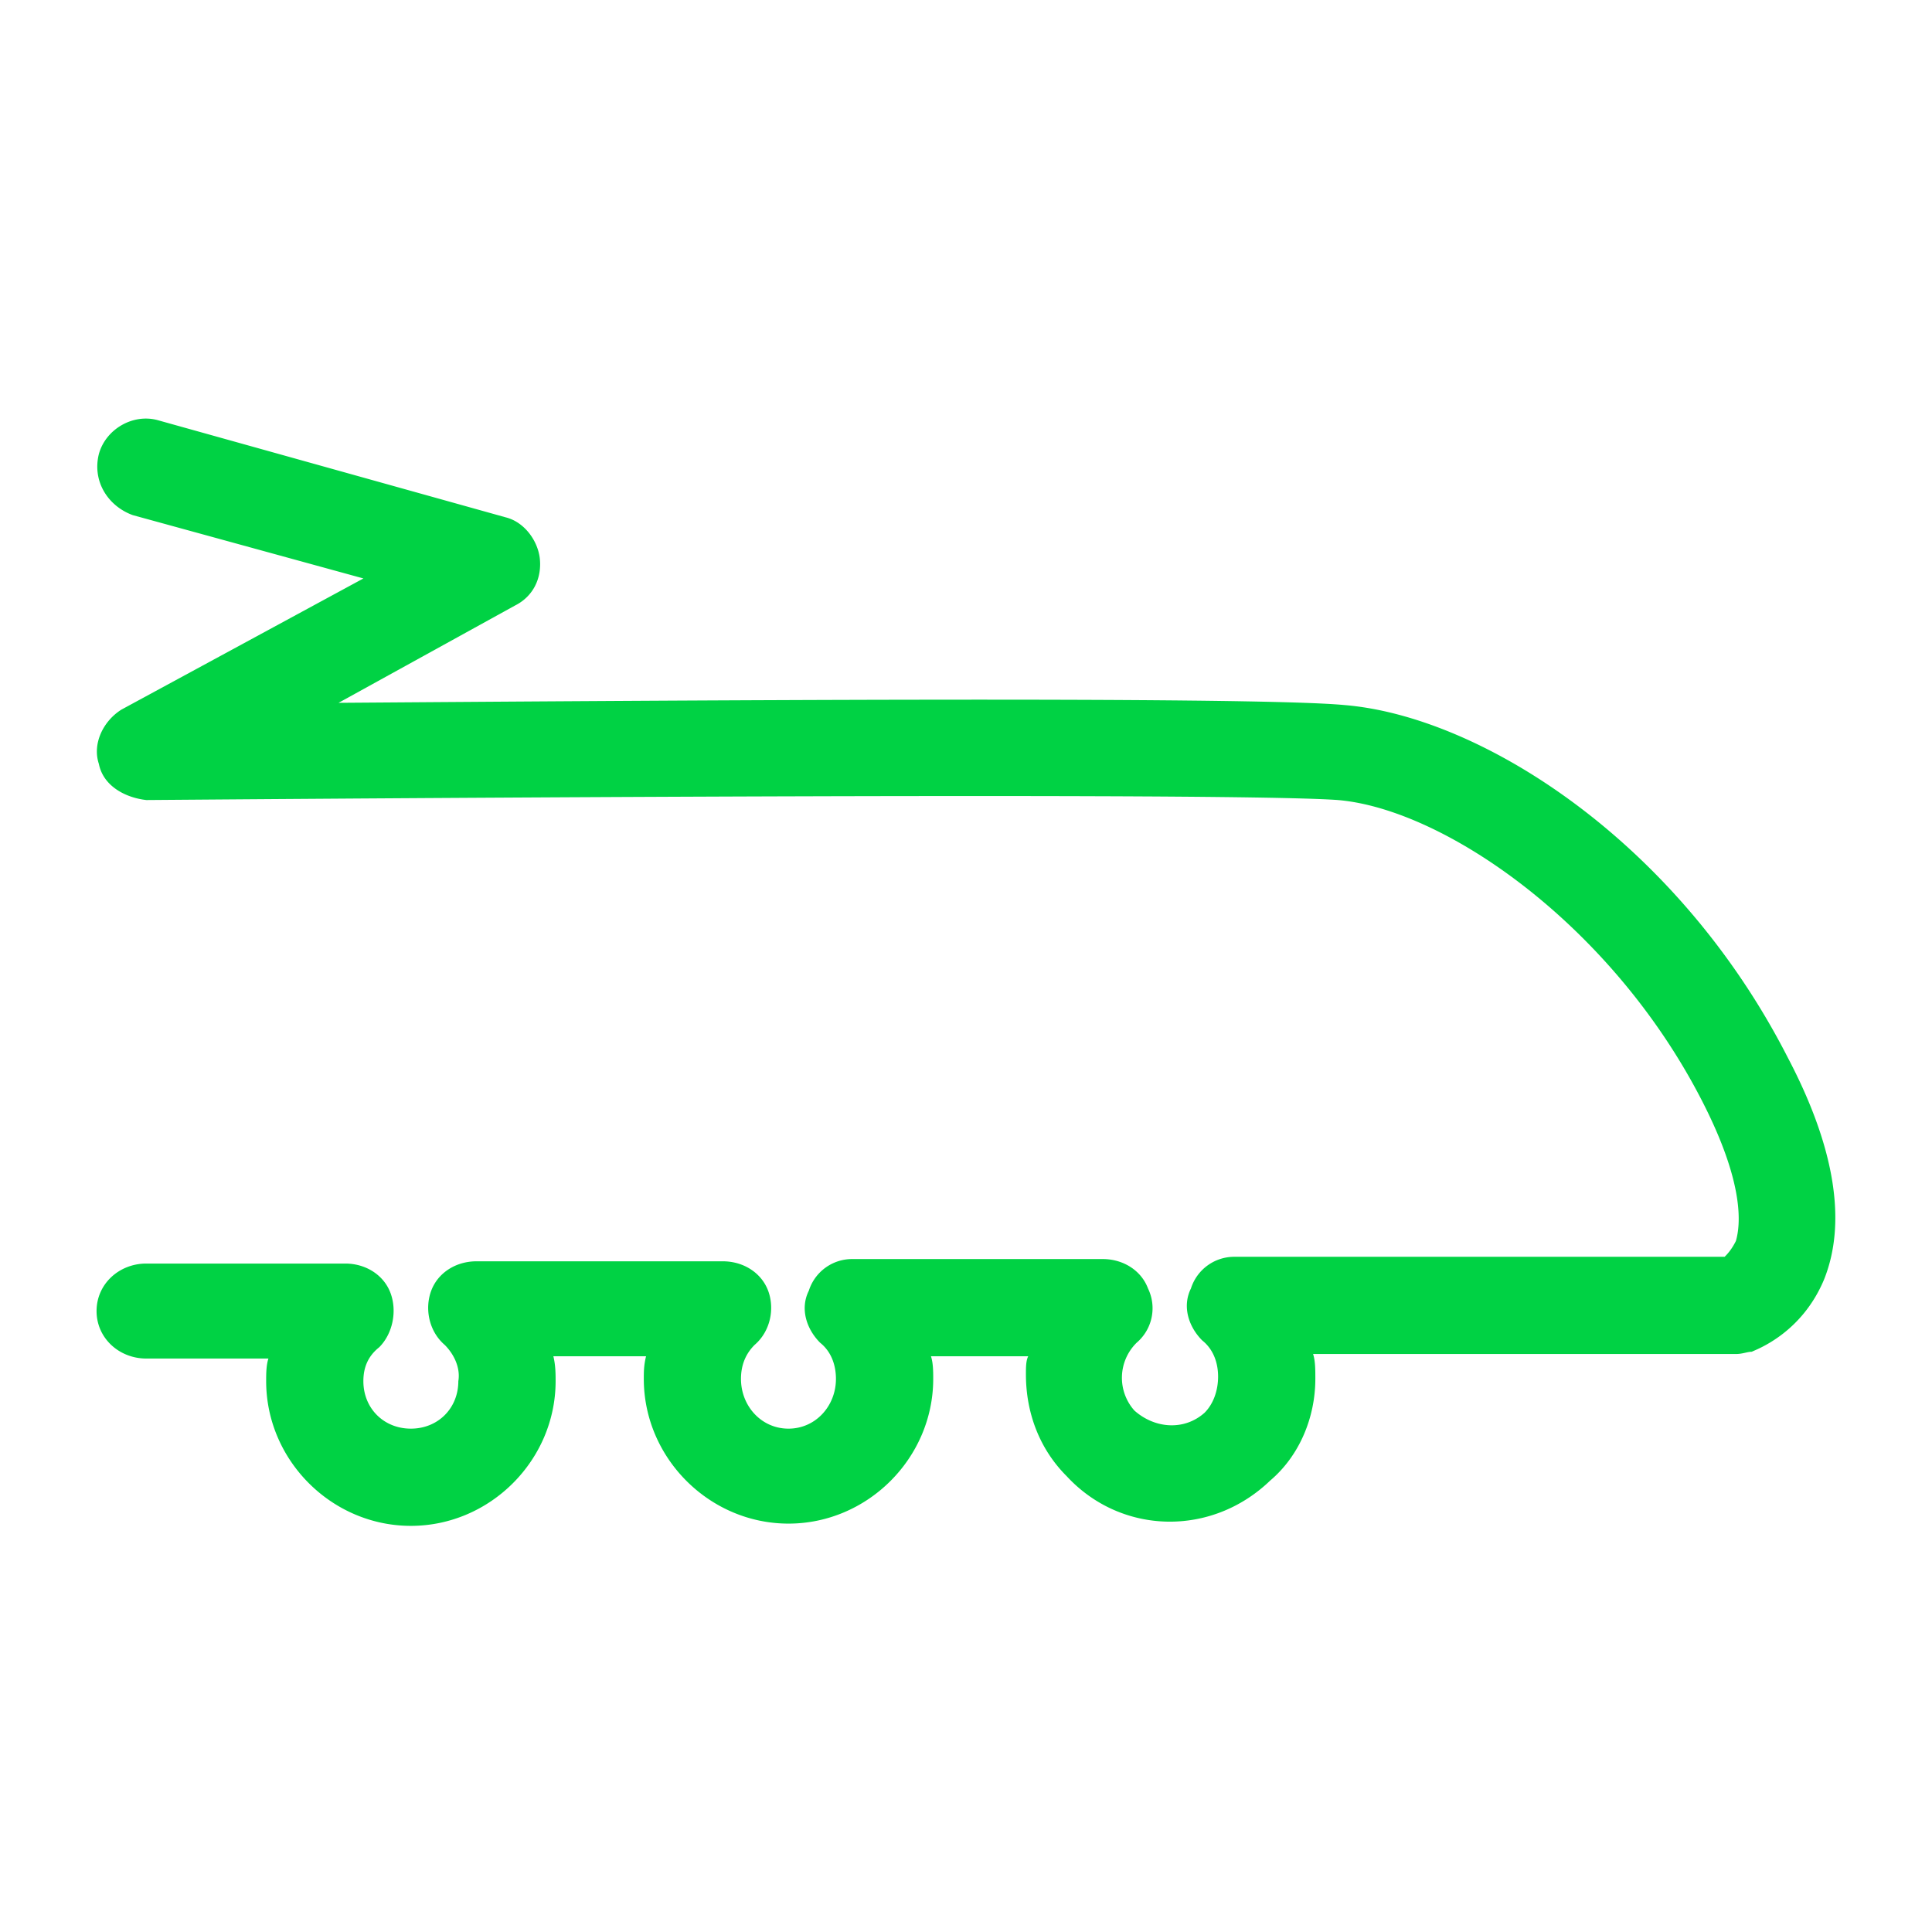 <svg viewBox="0 0 60 60" xmlns="http://www.w3.org/2000/svg" xmlns:xlink="http://www.w3.org/1999/xlink">
  <defs>
    <path d="M12.76 47.387c2.458 0 4.495-2.036 4.495-4.494 0-.21 0-.492-.07-.773h2.879c-.07.281-.07.492-.07.703 0 2.457 2.036 4.494 4.494 4.494 2.457 0 4.494-2.037 4.494-4.494 0-.211 0-.492-.07-.703h3.02c-.071.14-.071.352-.071.562 0 1.194.421 2.318 1.264 3.16 1.685 1.826 4.494 1.896 6.32.14.913-.772 1.404-1.966 1.404-3.16 0-.28 0-.561-.07-.772H53.91c.21 0 .351-.07.492-.07.14-.07 1.545-.562 2.247-2.247.702-1.756.351-4.073-1.124-6.882-3.44-6.741-9.55-10.603-13.763-10.954-2.95-.281-21.488-.14-31.248-.07l5.477-3.02c.562-.28.843-.843.772-1.475-.07-.561-.491-1.123-1.053-1.264l-10.814-3.02c-.772-.21-1.615.282-1.826 1.054-.21.843.281 1.615 1.054 1.896l7.162 1.966-7.514 4.073c-.561.351-.912 1.054-.702 1.686.14.702.843 1.053 1.475 1.123.28 0 33.144-.28 37.006 0 3.3.281 8.497 3.862 11.306 9.34 1.334 2.598 1.194 3.862 1.053 4.353-.14.281-.28.422-.35.492H38.32a1.41 1.41 0 0 0-1.334.983c-.28.562-.07 1.194.351 1.615.351.28.492.702.492 1.123 0 .422-.14.843-.422 1.124-.632.562-1.545.492-2.177-.07a1.527 1.527 0 0 1 .07-2.107 1.406 1.406 0 0 0 .352-1.685c-.21-.562-.773-.913-1.405-.913h-7.794a1.41 1.41 0 0 0-1.334.983c-.281.562-.07 1.194.35 1.615.352.281.492.702.492 1.124 0 .842-.632 1.545-1.474 1.545-.843 0-1.475-.703-1.475-1.545 0-.422.14-.773.421-1.054.492-.421.632-1.123.422-1.685-.211-.562-.773-.913-1.405-.913h-7.654c-.632 0-1.194.351-1.404.913-.21.562-.07 1.264.421 1.685.28.281.492.703.421 1.124 0 .843-.632 1.475-1.474 1.475-.843 0-1.475-.632-1.475-1.475 0-.421.14-.773.492-1.053.421-.422.561-1.124.35-1.686-.21-.562-.772-.913-1.404-.913h-6.18c-.842 0-1.544.632-1.544 1.475 0 .843.702 1.475 1.545 1.475h3.792c-.07.21-.07.491-.07.702 0 2.458 2.036 4.494 4.494 4.494z" id="a"/>
  </defs>
  <use fill="#00D244" xlink:href="#a"/>
</svg>
